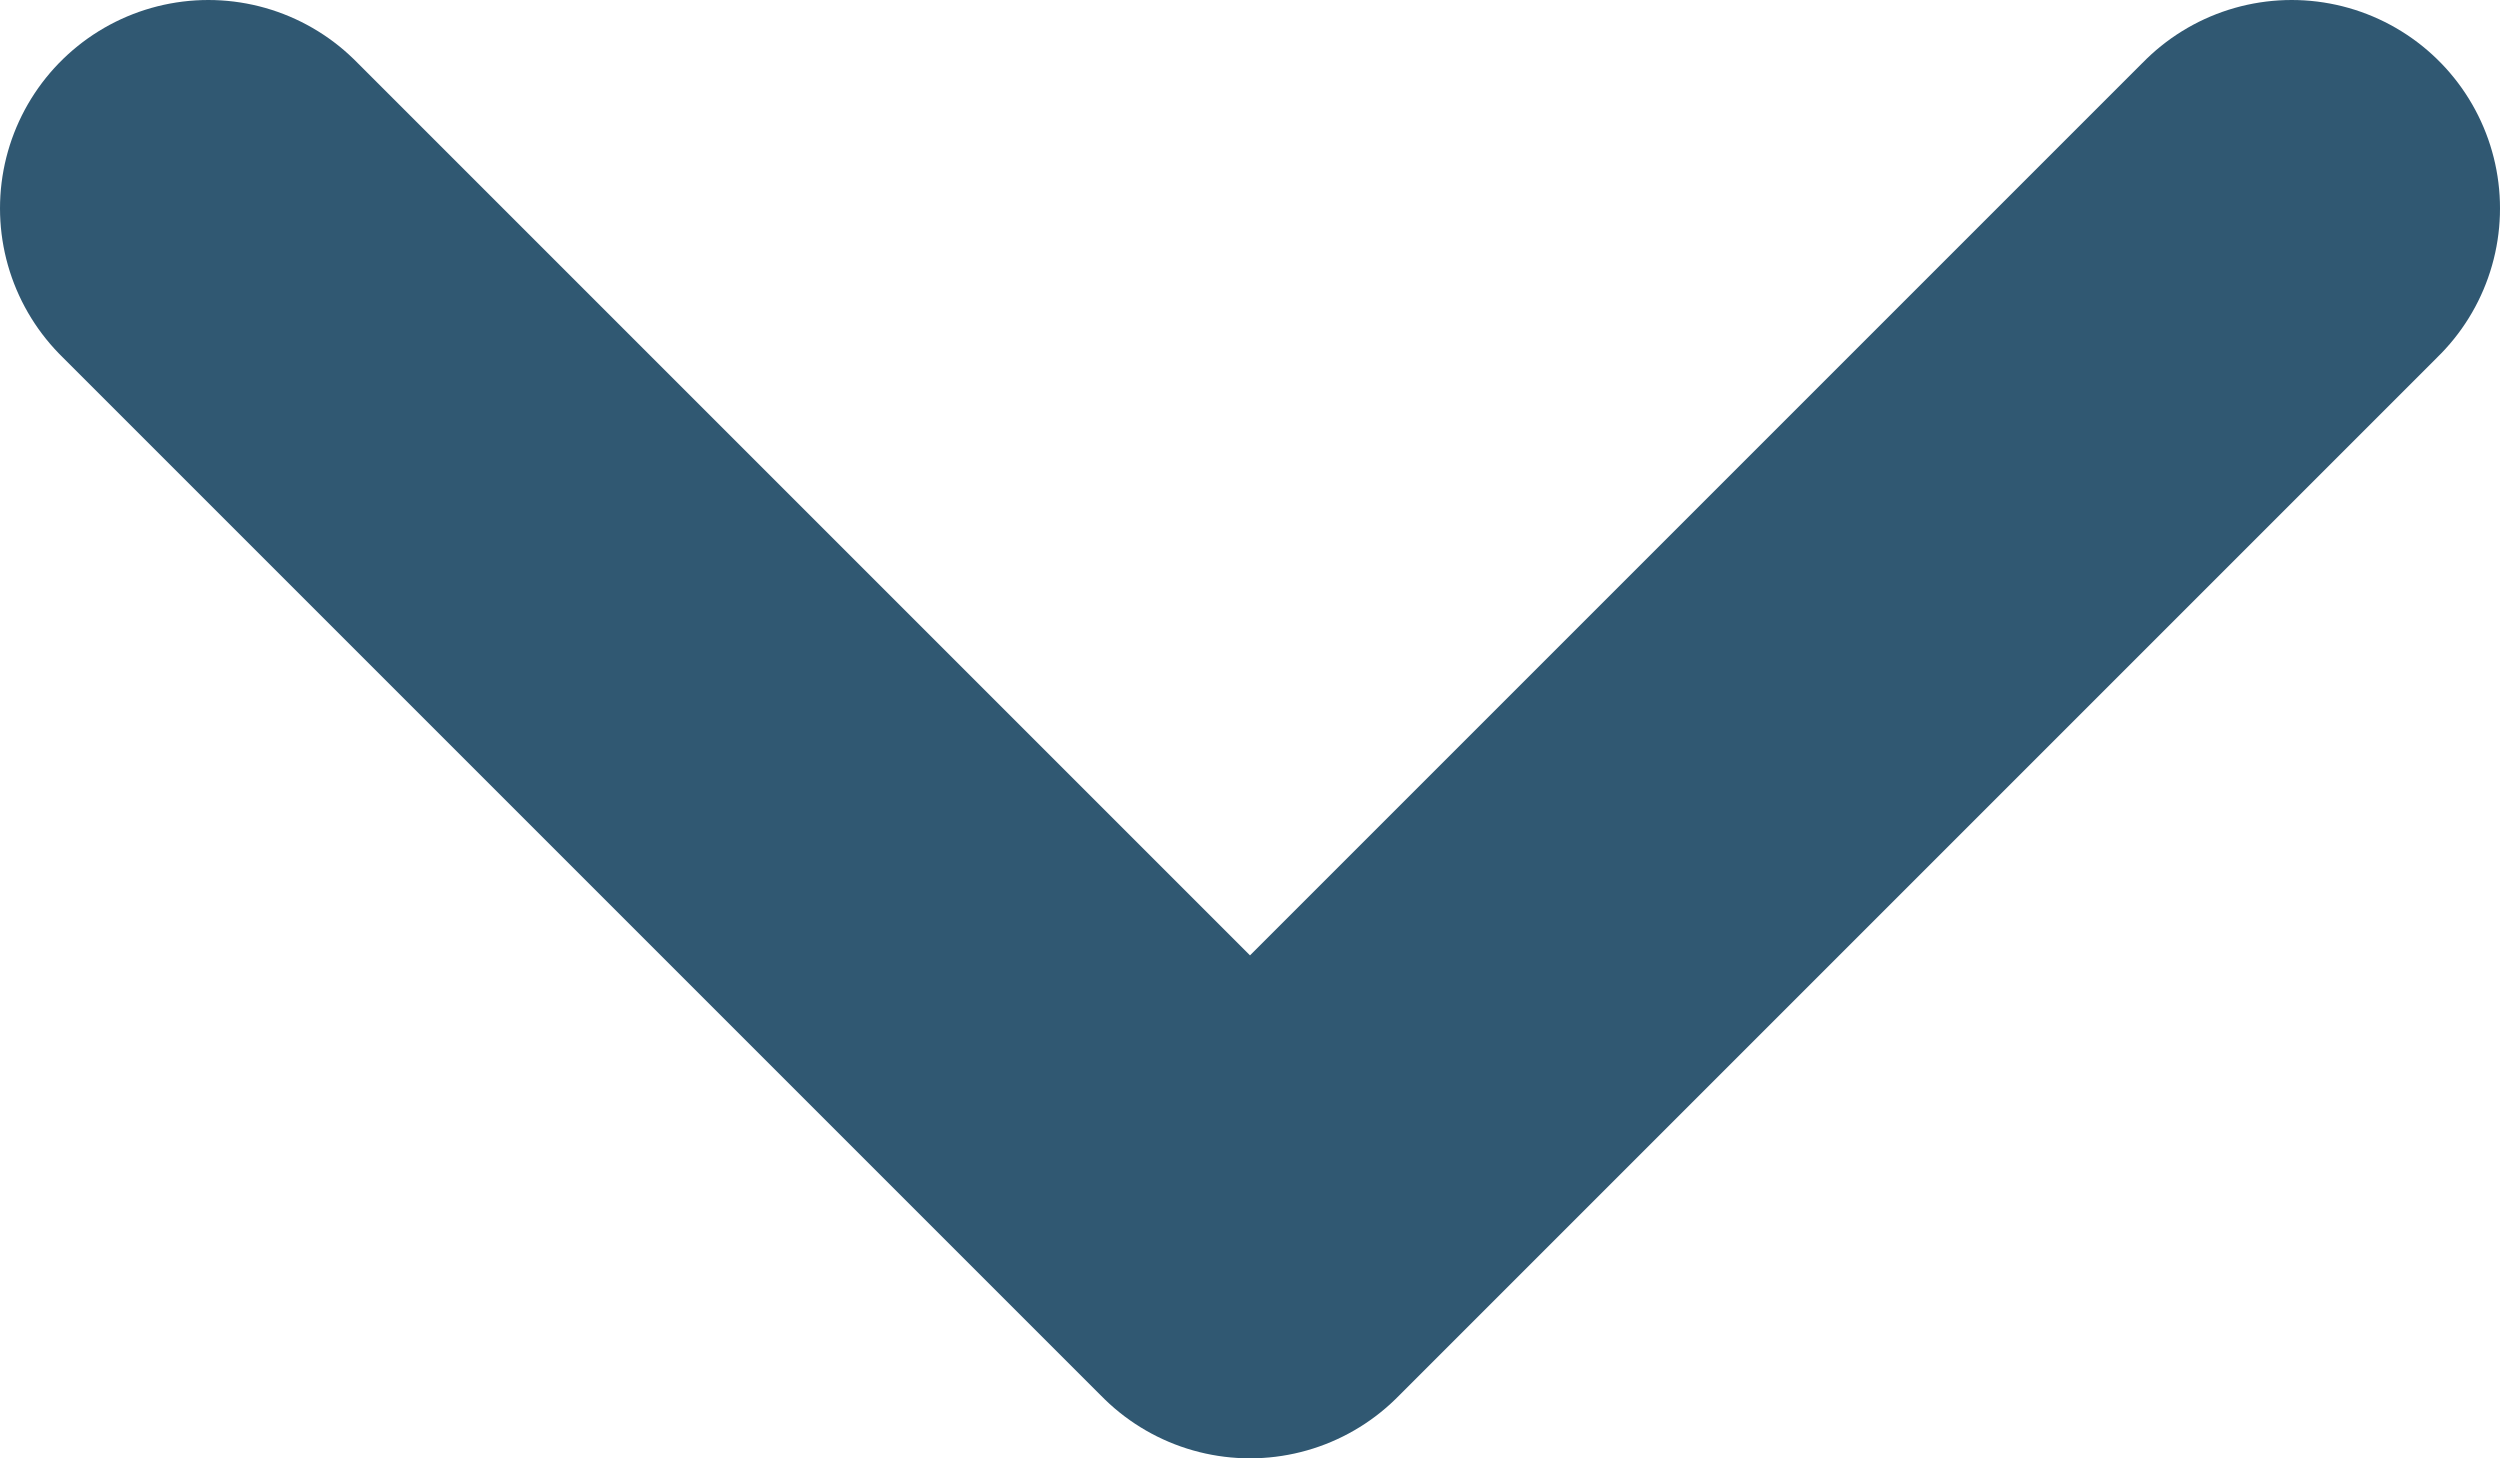 <svg width="12" height="7" viewBox="0 0 12 7" fill="none" xmlns="http://www.w3.org/2000/svg">
<path id="Vector" d="M1 1L6 6L11 1" stroke="#305872" stroke-width="2" stroke-linecap="round" stroke-linejoin="round"/>
</svg>
